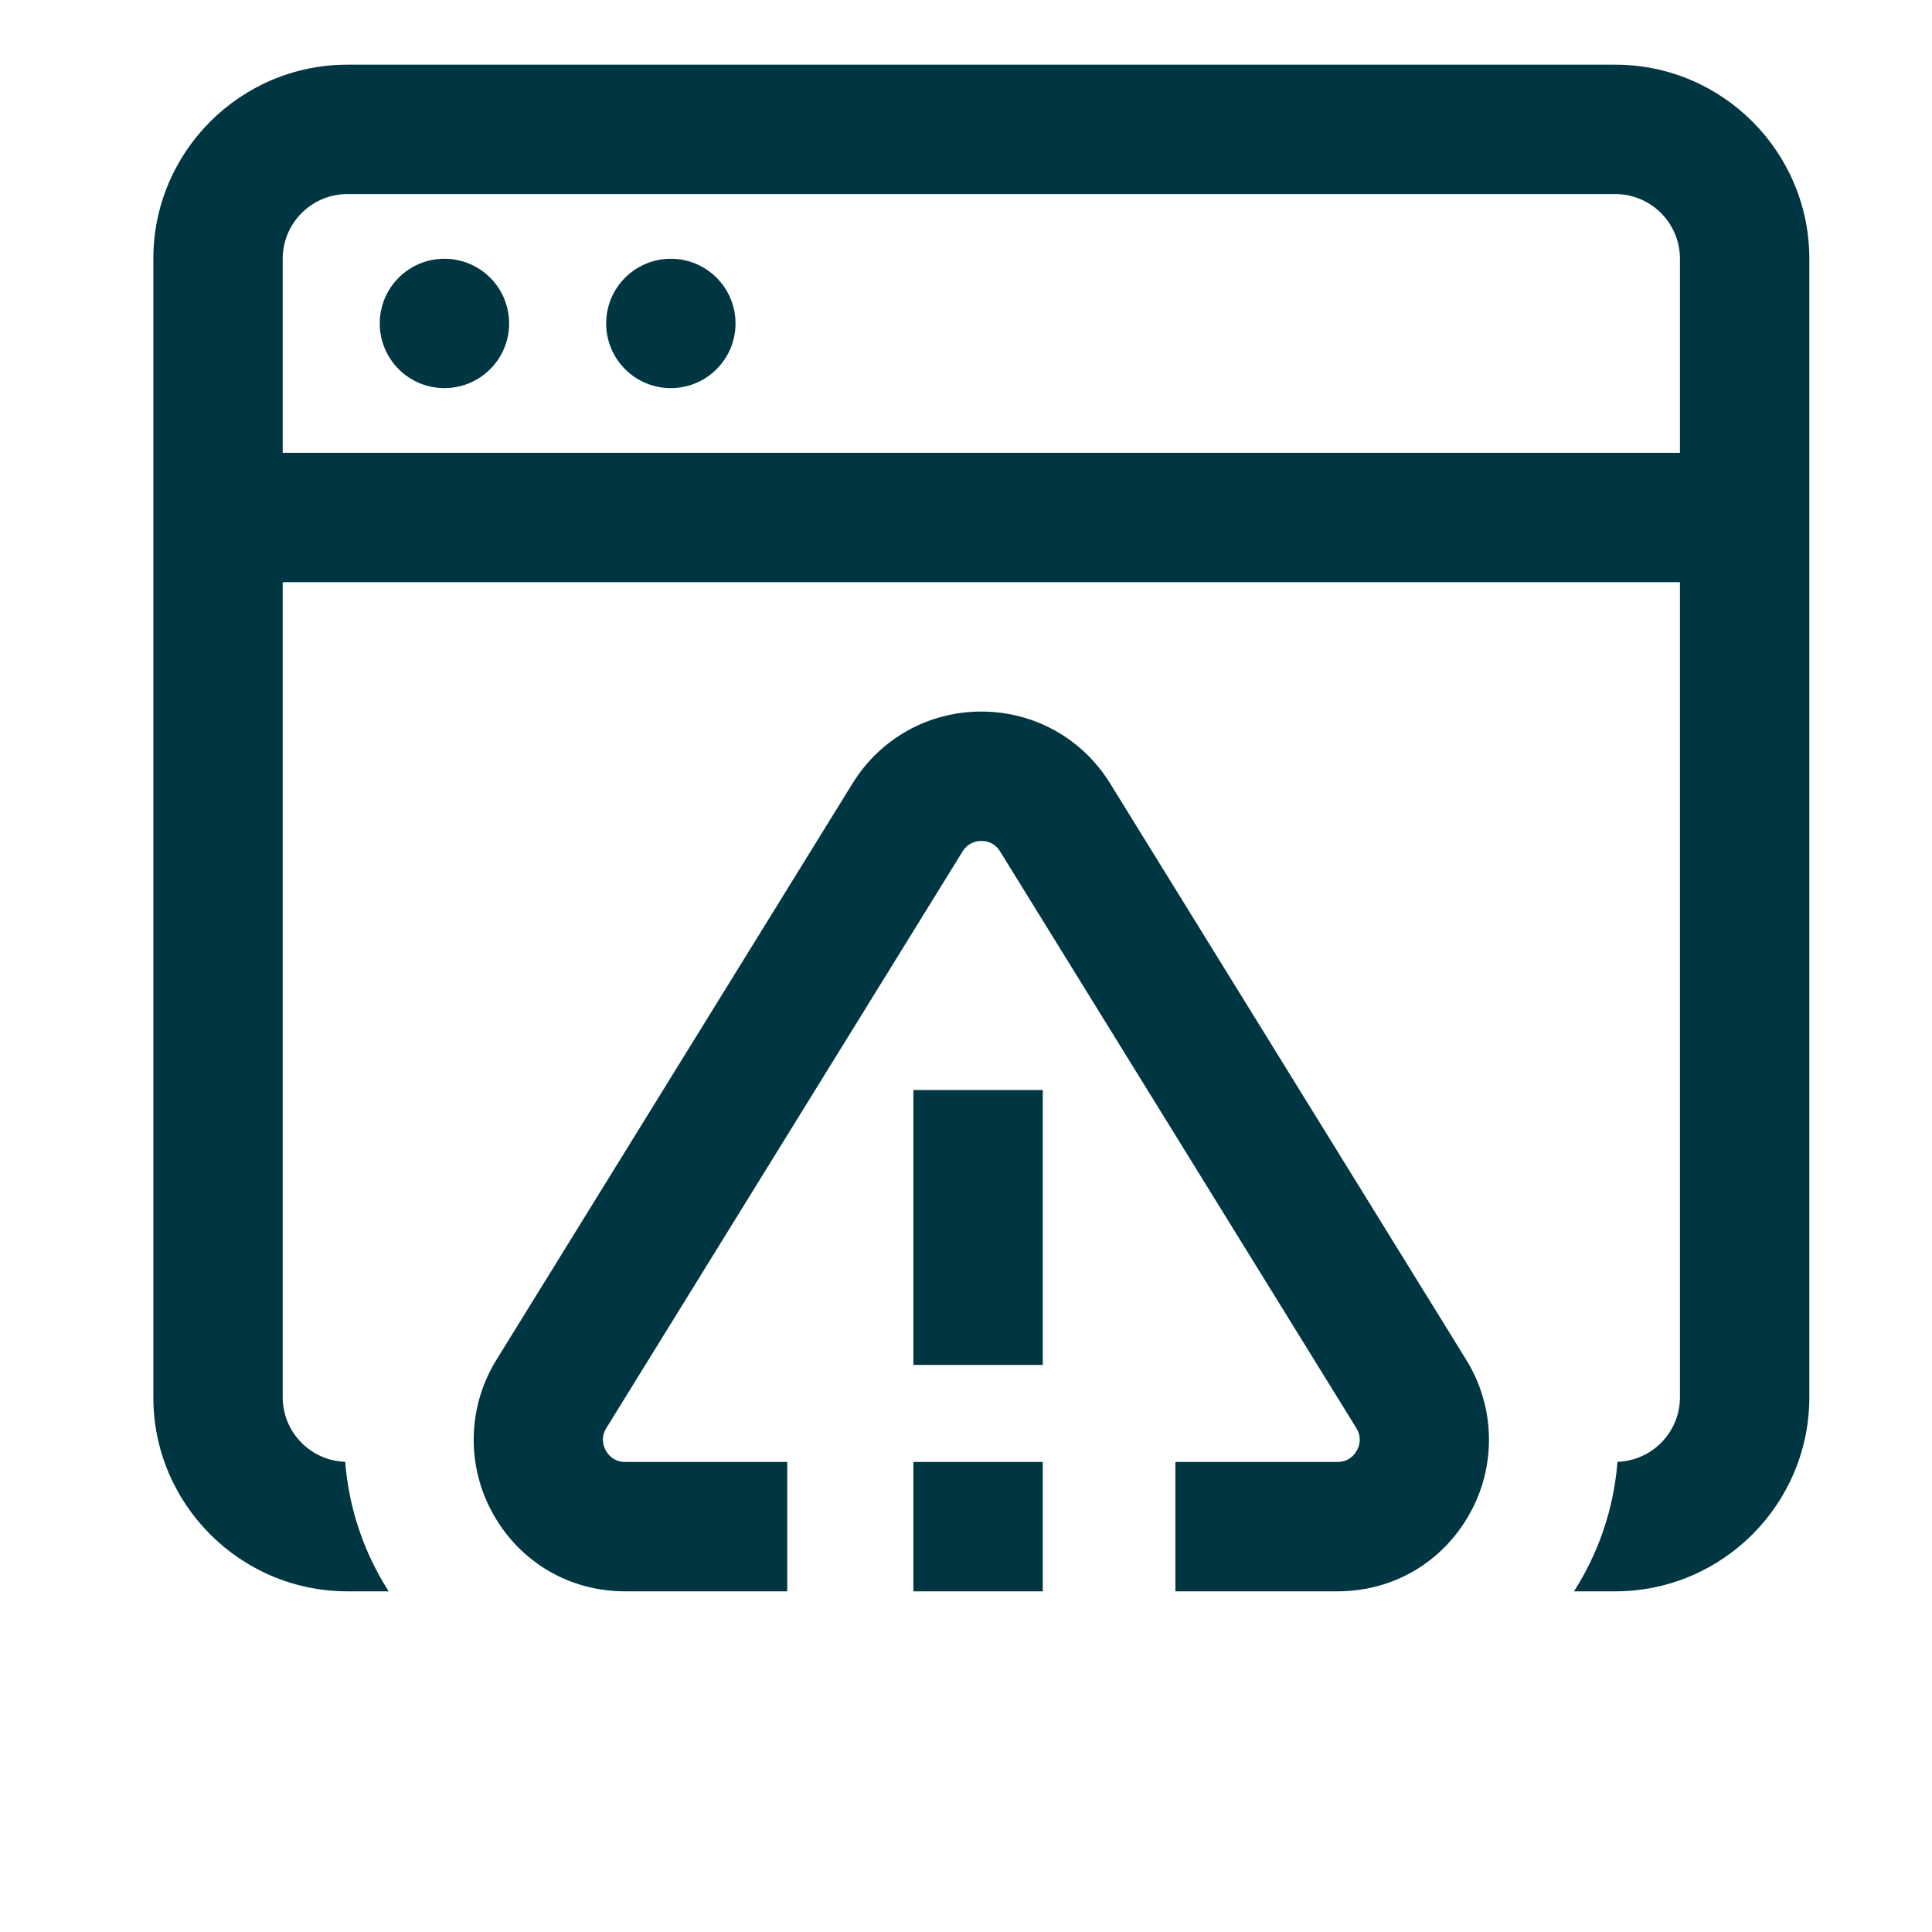 <svg xmlns="http://www.w3.org/2000/svg" width="63" height="63" viewBox="0 0 63 63" fill="none"><g clip-path="url(#clip0_40000099_2353)"><g clip-path="url(#clip1_40000099_2353)"><path d="M52.672 2.109H11.328C7.839 2.109 5 4.948 5 8.438V45.562C5 49.052 7.839 51.891 11.328 51.891H12.675C12.575 51.735 12.479 51.576 12.389 51.414C11.735 50.242 11.358 48.963 11.257 47.668C10.127 47.63 9.219 46.702 9.219 45.562V18.984H54.781V45.562C54.781 46.702 53.873 47.63 52.743 47.668C52.642 48.963 52.265 50.242 51.611 51.414C51.521 51.576 51.425 51.735 51.325 51.891H52.672C56.161 51.891 59 49.052 59 45.562V8.438C59 4.948 56.161 2.109 52.672 2.109ZM9.219 14.766V8.438C9.219 7.274 10.165 6.328 11.328 6.328H52.672C53.835 6.328 54.781 7.274 54.781 8.438V14.766H9.219ZM47.817 44.349C48.758 45.875 48.8 47.794 47.927 49.358C47.042 50.944 45.431 51.891 43.616 51.891H38.328V47.672H43.616C43.982 47.672 44.166 47.44 44.243 47.302C44.321 47.163 44.422 46.882 44.227 46.566L32.612 27.765C32.428 27.466 32.149 27.422 32 27.422C31.851 27.422 31.573 27.466 31.389 27.764L19.772 46.567C19.578 46.882 19.679 47.163 19.757 47.302C19.834 47.44 20.018 47.672 20.384 47.672H25.672V51.891H20.384C18.569 51.891 16.958 50.944 16.073 49.358C15.2 47.794 15.242 45.875 16.183 44.35L27.799 25.548C28.705 24.08 30.276 23.203 32 23.203C33.724 23.203 35.295 24.08 36.201 25.548L47.817 44.349ZM29.785 47.672H34.004V51.891H29.785V47.672ZM29.785 35.543H34.004V44.508H29.785V35.543ZM16.602 10.547C16.602 11.712 15.657 12.656 14.492 12.656C13.327 12.656 12.383 11.712 12.383 10.547C12.383 9.382 13.327 8.438 14.492 8.438C15.657 8.438 16.602 9.382 16.602 10.547ZM23.984 10.547C23.984 11.712 23.04 12.656 21.875 12.656C20.71 12.656 19.766 11.712 19.766 10.547C19.766 9.382 20.71 8.438 21.875 8.438C23.04 8.438 23.984 9.382 23.984 10.547Z" fill="#003642"></path></g></g><defs><clipPath id="clip0_40000099_2353"><rect width="62" height="62" fill="white" transform="translate(0.52 0.36)"></rect></clipPath><clipPath id="clip1_40000099_2353"><rect width="54" height="54" fill="white" transform="translate(5)"></rect></clipPath></defs></svg>